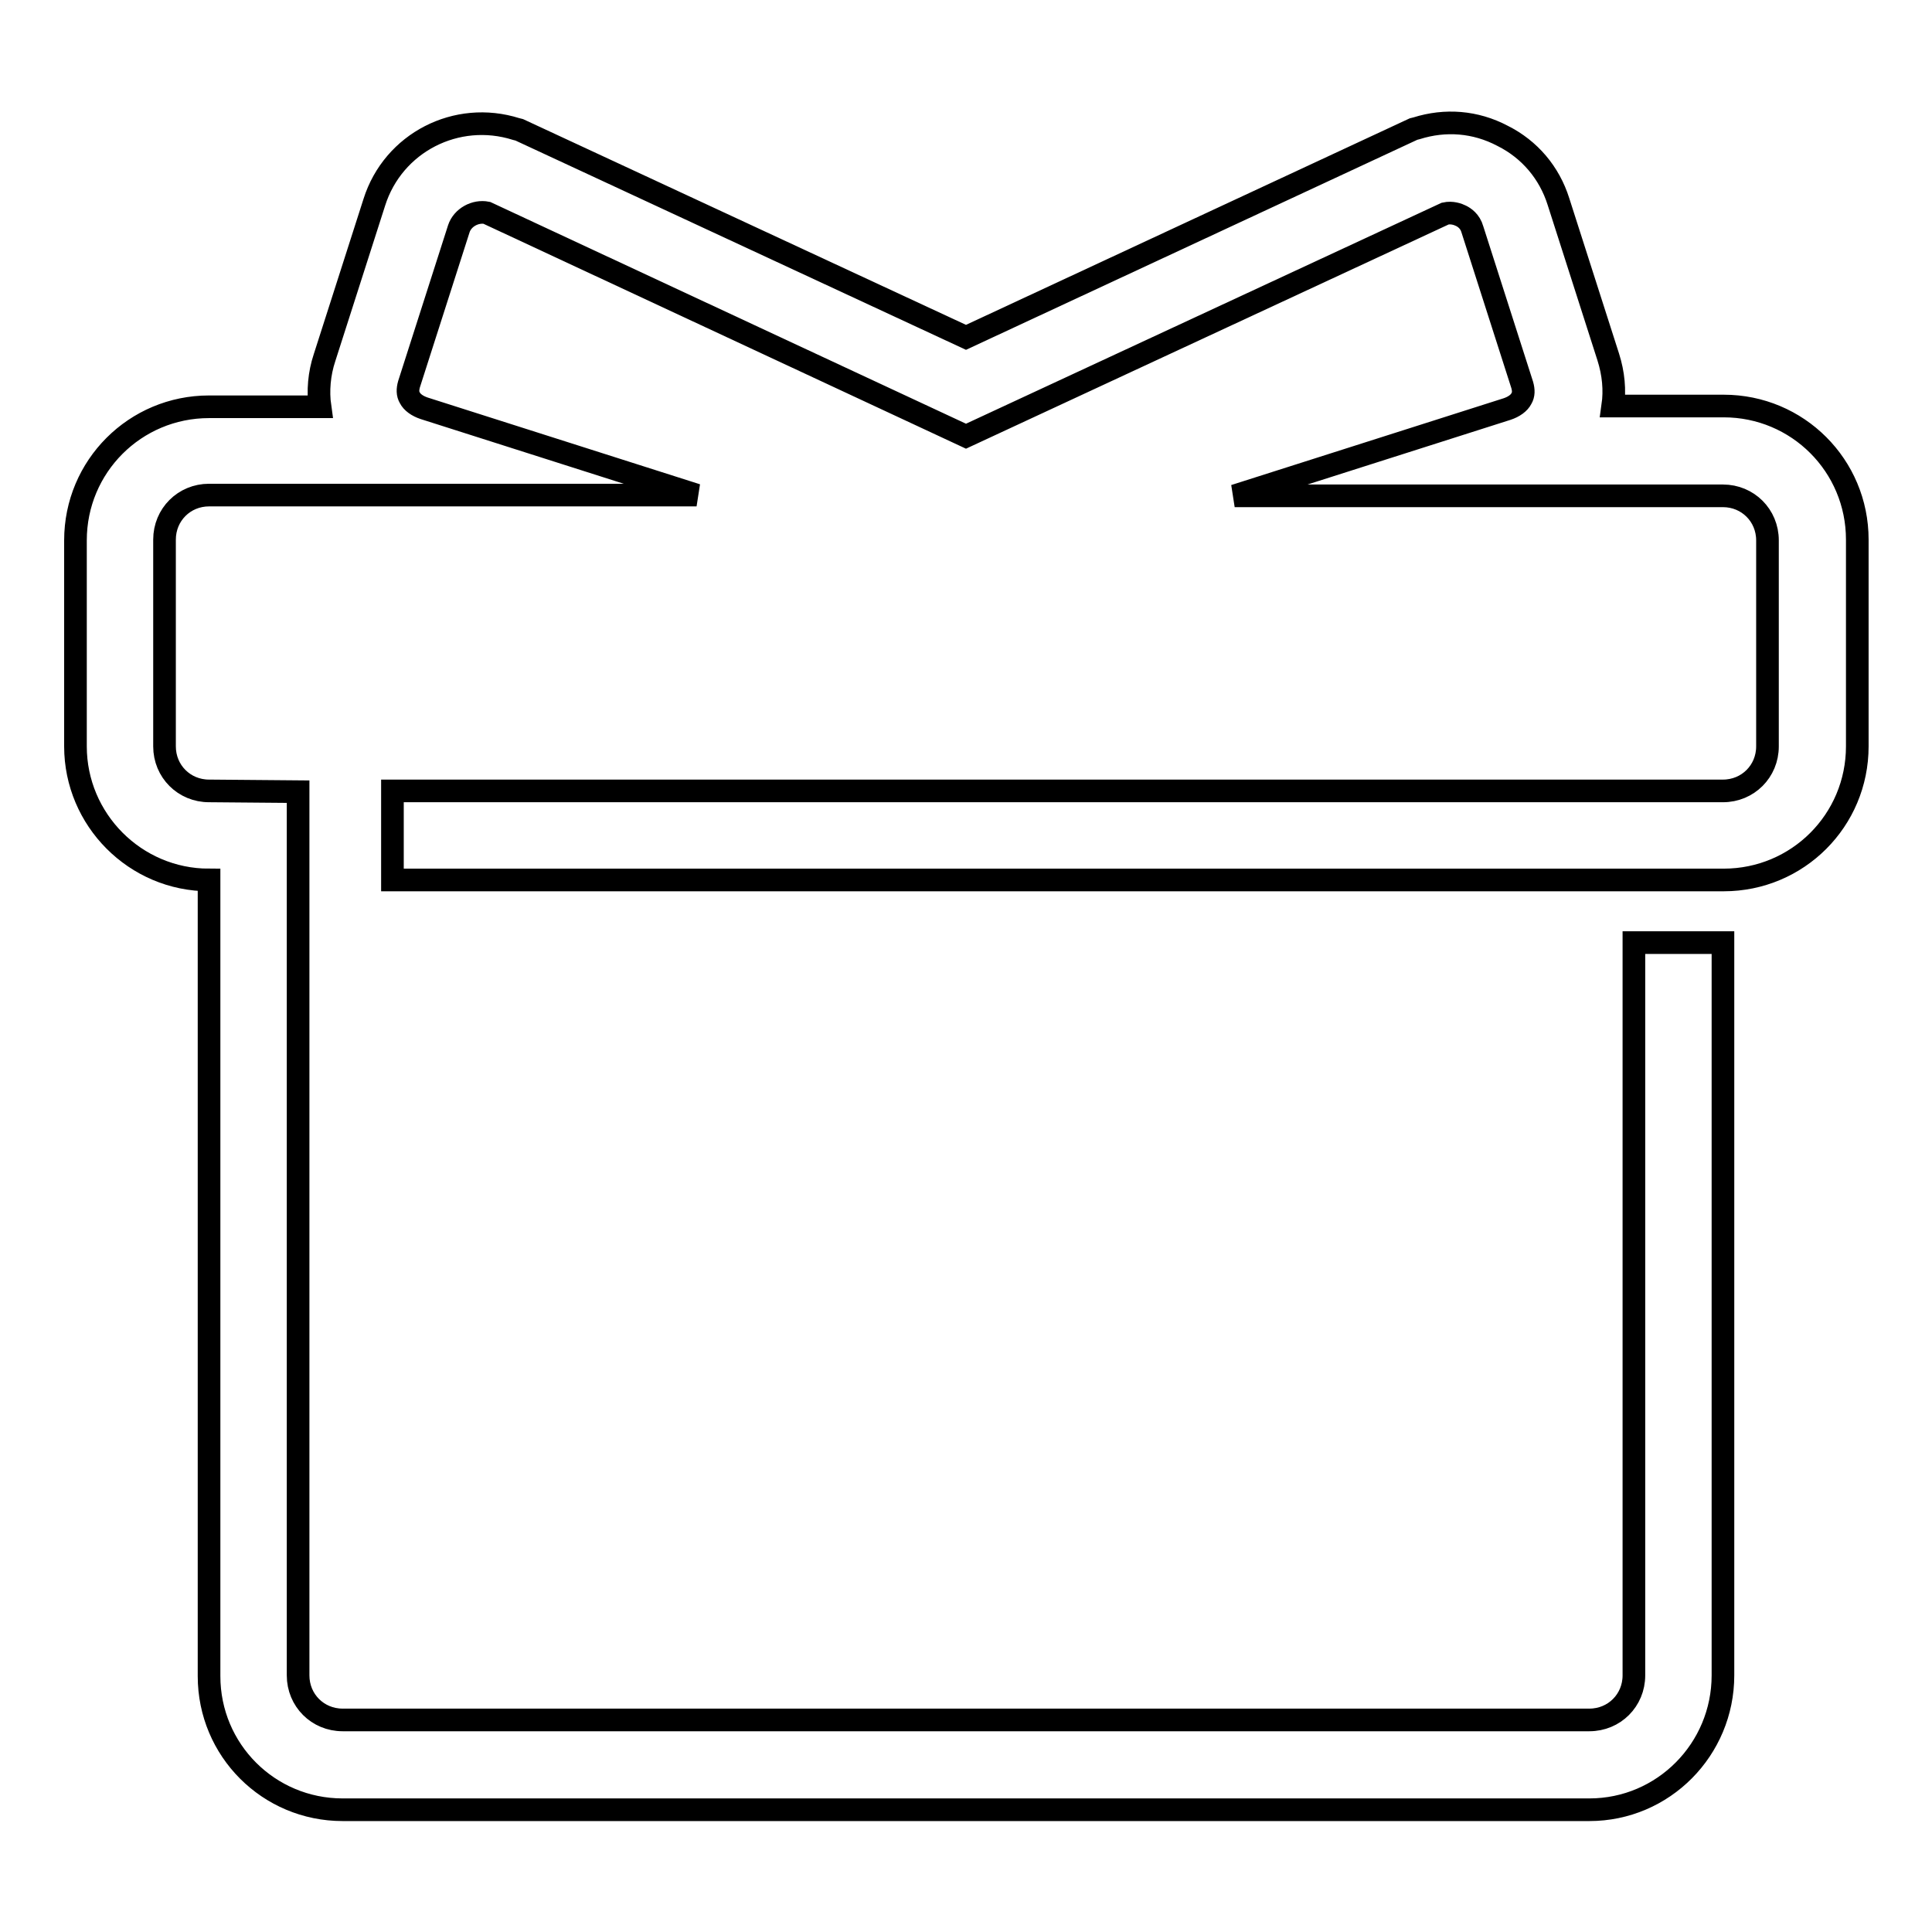 <?xml version="1.0" encoding="utf-8"?>
<!-- Svg Vector Icons : http://www.onlinewebfonts.com/icon -->
<!DOCTYPE svg PUBLIC "-//W3C//DTD SVG 1.1//EN" "http://www.w3.org/Graphics/SVG/1.1/DTD/svg11.dtd">
<svg version="1.1" xmlns="http://www.w3.org/2000/svg" xmlns:xlink="http://www.w3.org/1999/xlink" x="0px" y="0px" viewBox="0 0 256 256" enable-background="new 0 0 256 256" xml:space="preserve">
<g><g><path stroke-width="3" fill-opacity="0" stroke="#000000"  d="M210.6,239.8H45.4c-9.8,0-17.7-7.9-17.7-17.7V116.6l0,0c-9.8,0-17.7-8-17.7-17.7V71.6c0-9.8,7.9-17.7,17.7-17.7h14.7c-0.3-2.1-0.1-4.4,0.6-6.5l6.6-20.6c2.5-7.9,10.9-12.2,18.8-9.7l0.4,0.1L128,44.7l59.3-27.6l0.4-0.1c3.8-1.2,7.8-0.9,11.4,1c3.6,1.8,6.2,4.9,7.4,8.7l6.6,20.6c0.7,2.2,0.9,4.4,0.6,6.5h14.7c9.8,0,17.7,7.9,17.7,17.7v27.4c0,9.8-7.9,17.7-17.7,17.7H52v-11.8h176.3c3.3,0,5.9-2.6,5.9-5.9V71.6c0-3.3-2.6-5.9-5.9-5.9h-64.7l36.1-11.5c0.9-0.3,1.6-0.8,1.9-1.4c0.3-0.5,0.3-1.1,0.1-1.8l-6.6-20.6c-0.3-1.1-1.1-1.6-1.5-1.8c-0.4-0.2-1.2-0.5-2.1-0.3L128,57.8L64.5,28.2c-1.5-0.3-3.2,0.6-3.7,2.1l-6.6,20.6c-0.2,0.7-0.2,1.3,0.1,1.8c0.3,0.6,1,1.1,1.9,1.4l36.1,11.5H27.7c-3.3,0-5.9,2.6-5.9,5.9v27.4c0,3.3,2.6,5.9,5.9,5.9h0.1l11.7,0.1V222c0,3.3,2.6,5.9,5.9,5.9h165.2c3.3,0,5.9-2.6,5.9-5.9v-97.1h11.8V222C228.3,231.8,220.4,239.8,210.6,239.8z"/></g></g>
</svg>